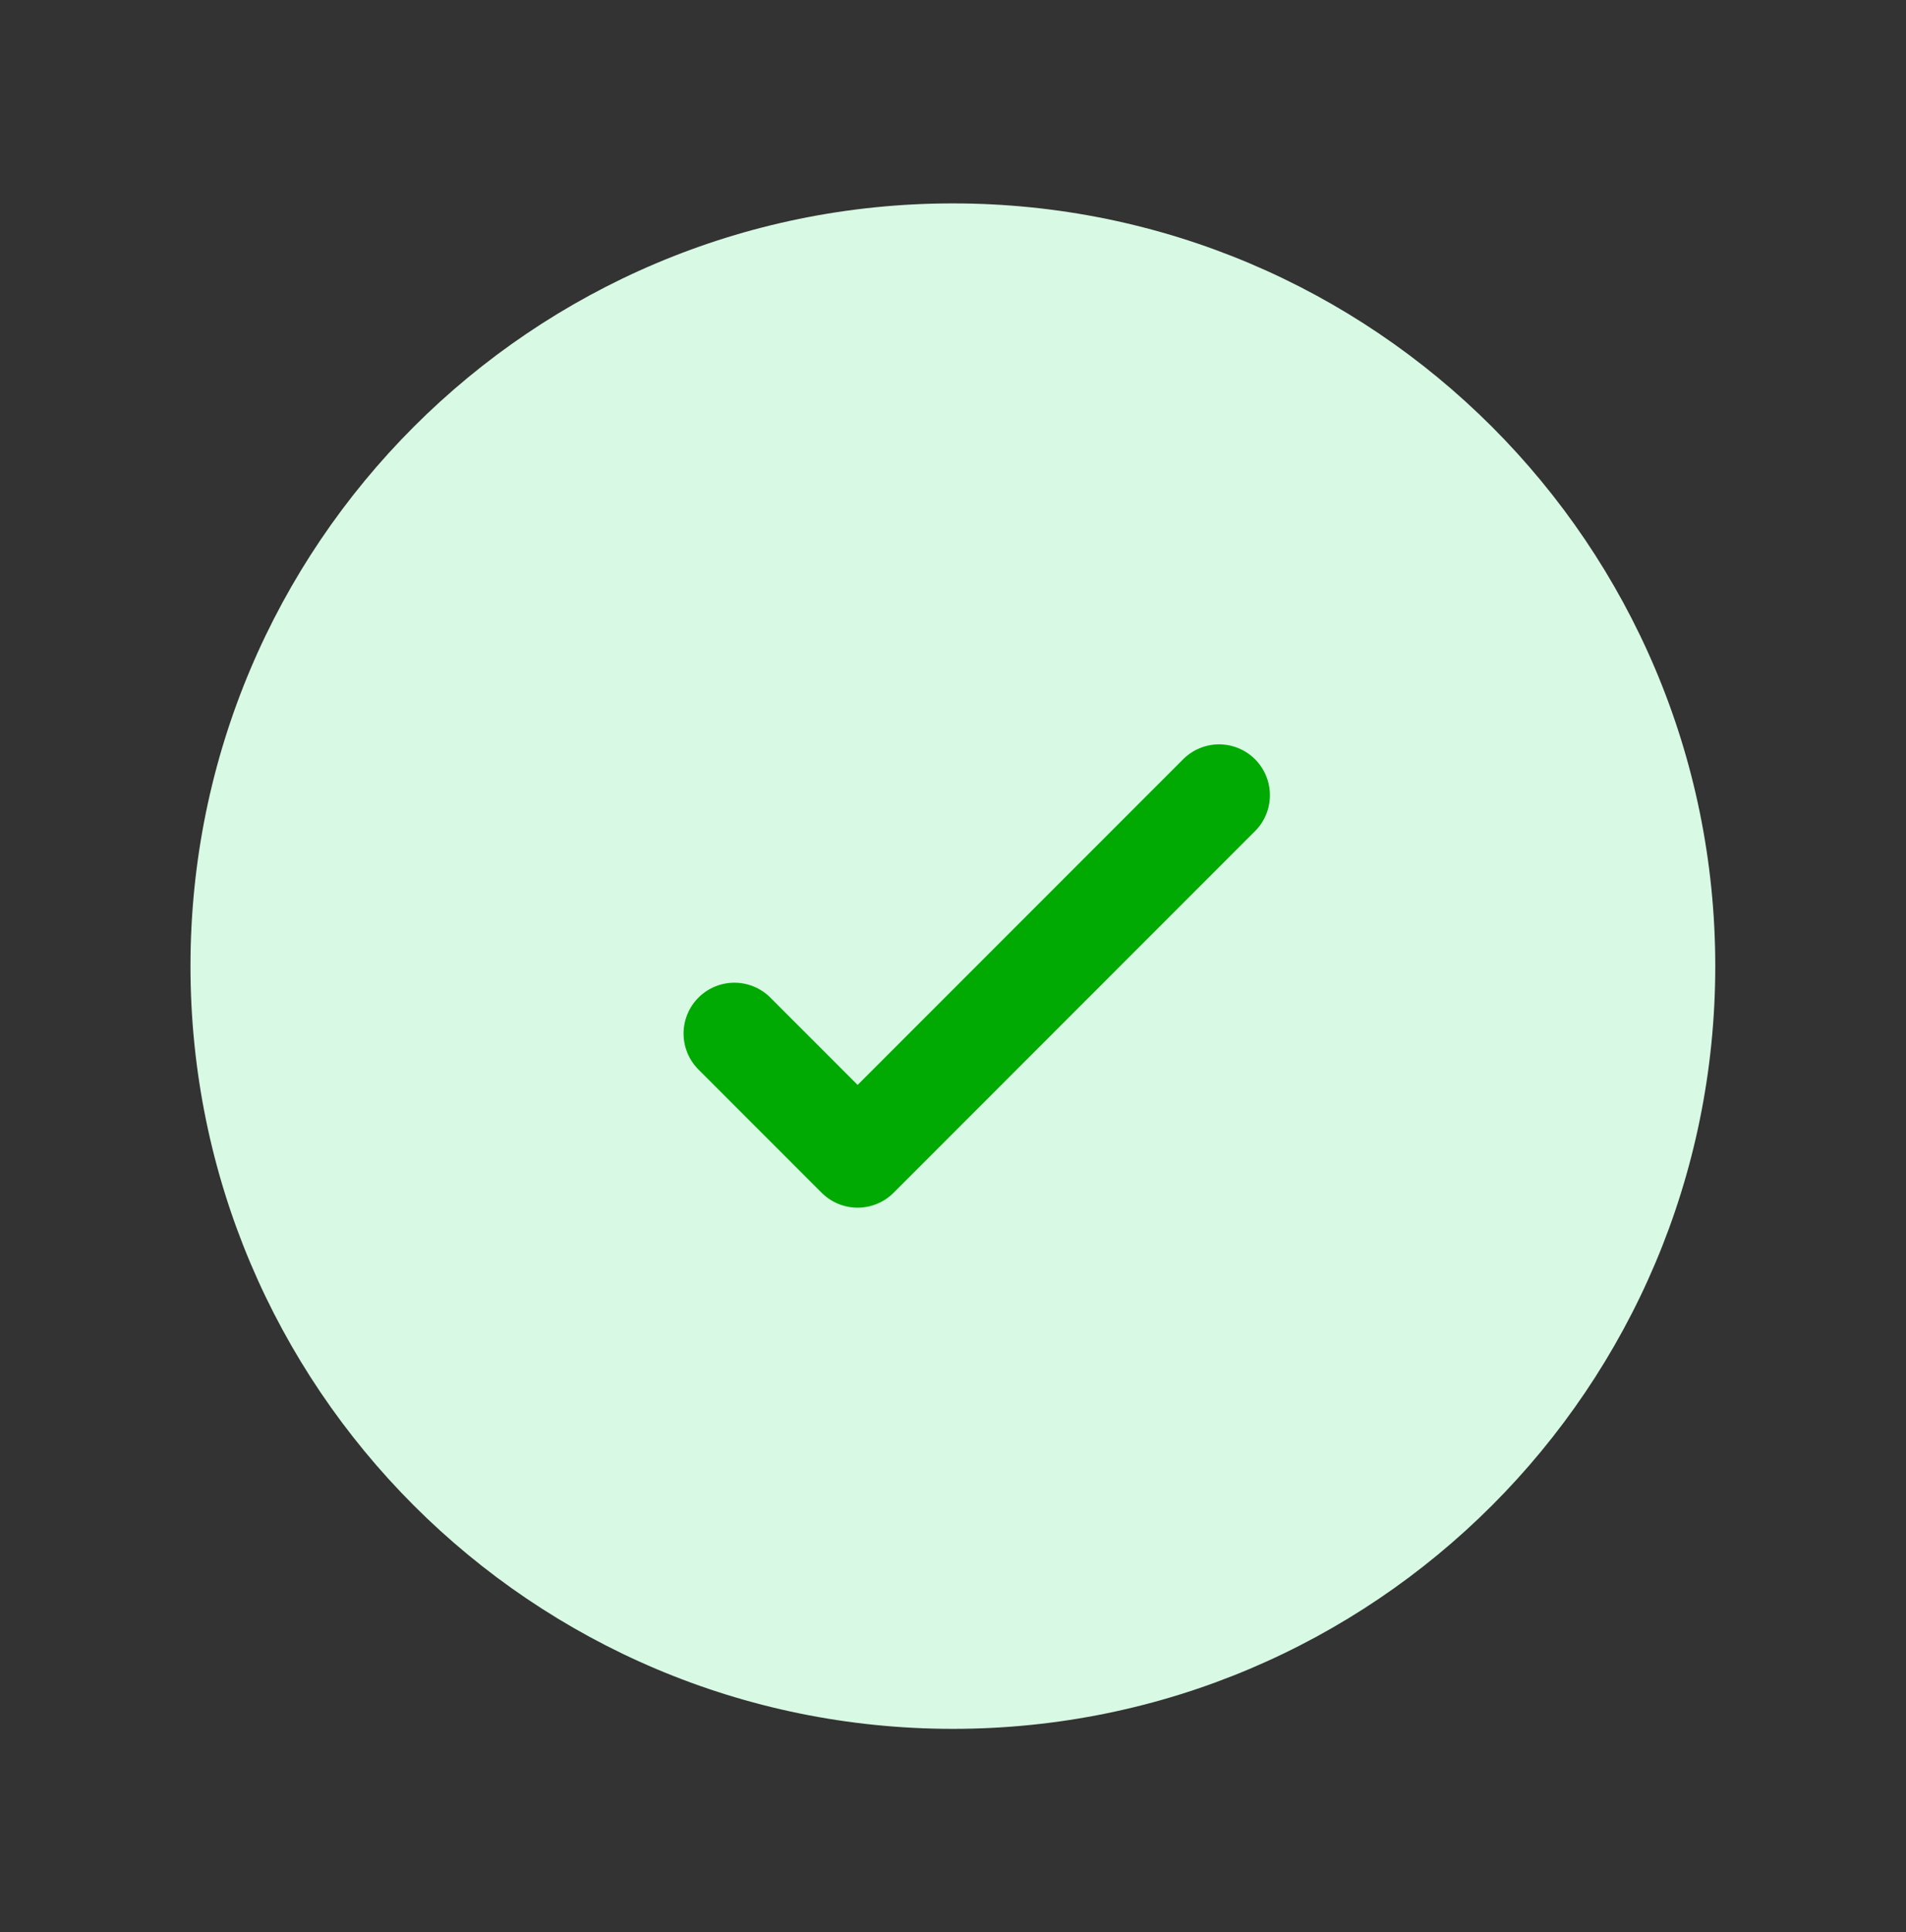 <svg width="75" height="76" viewBox="0 0 75 76" fill="none" xmlns="http://www.w3.org/2000/svg">
<rect x="0" y="0" width="75" height="76" fill="#333333" stroke="none"/>
<path d="M7.495 38C7.495 21.431 20.927 8 37.495 8C54.064 8 67.495 21.431 67.495 38C67.495 54.569 54.064 68 37.495 68C20.927 68 7.495 54.569 7.495 38Z" fill="#D8F9E3"/>
<path d="M47.97 31.277L33.747 45.501L28.898 40.652" stroke="#00AA02" stroke-width="4" stroke-linecap="round" stroke-linejoin="round"/>
</svg>
